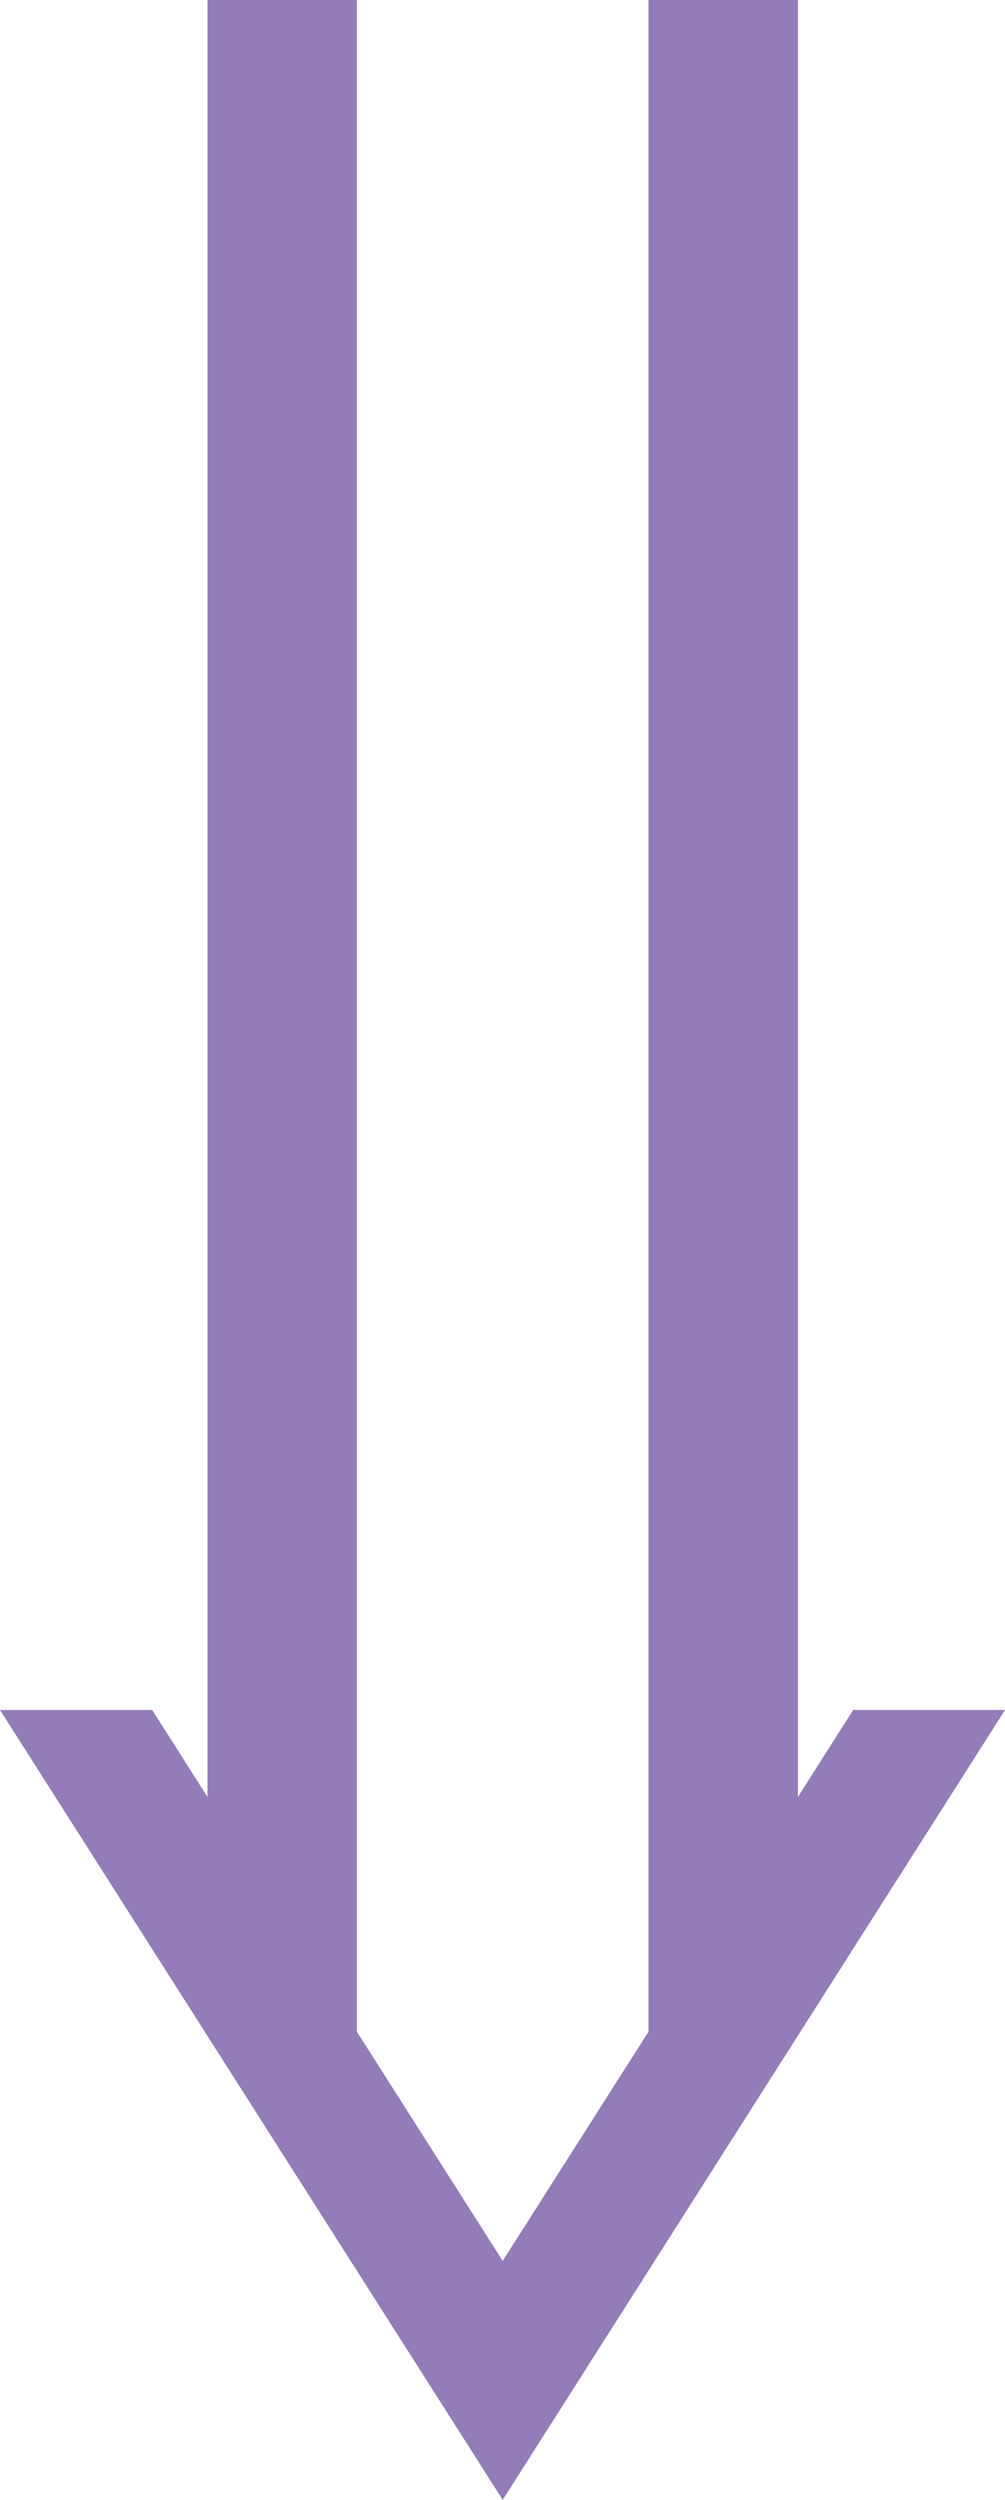 <?xml version="1.0" encoding="UTF-8"?><svg id="_レイヤー_2" xmlns="http://www.w3.org/2000/svg" viewBox="0 0 25.09 62.35"><defs><style>.cls-1{fill:#937cb8;}</style></defs><g id="_レイアウト"><polygon class="cls-1" points="12.55 56.39 3.8 42.65 0 42.65 12.55 62.35 25.09 42.65 21.3 42.65 12.55 56.39"/><polygon class="cls-1" points="8.91 52.24 5.18 48.88 5.18 0 8.91 0 8.91 52.24"/><polygon class="cls-1" points="16.19 52.24 19.92 48.88 19.92 0 16.19 0 16.19 52.24"/></g></svg>